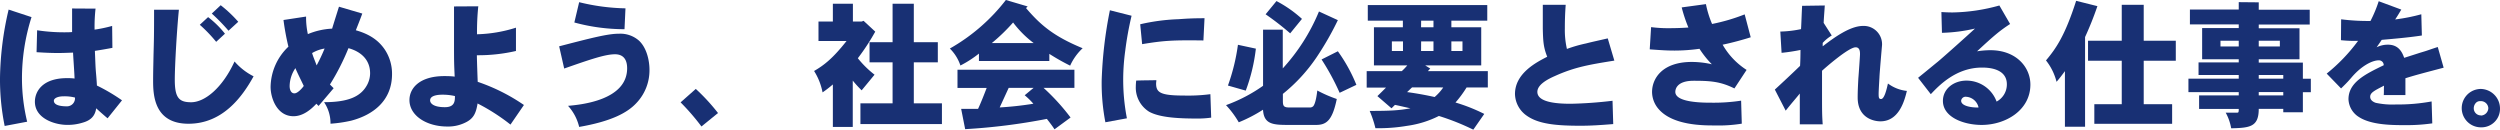 <svg xmlns="http://www.w3.org/2000/svg" viewBox="0 0 674.81 34.97"><defs><style>.cls-1{fill:#183074;}</style></defs><g id="Layer_2" data-name="Layer 2"><g id="テキスト"><path class="cls-1" d="M11.58,5.62A54.49,54.49,0,0,0,9,22.38,49.91,49.91,0,0,0,10.4,33.85L4.33,35A63.1,63.1,0,0,1,3.07,22.05,84.79,84.79,0,0,1,5.4,3.59ZM28.86,3.33A44.27,44.27,0,0,0,28.6,9a38,38,0,0,0,4.74-1l.07,5.92c-1.4.26-3,.55-4.73.81.11,2.48.14,3.7.22,4.92s.22,2.3.33,4.44A49.64,49.64,0,0,1,36,28.08l-3.89,4.85c-.52-.41-2.66-2.29-3.07-2.7-.3,1.85-1.18,3.22-3.81,3.92a13.4,13.4,0,0,1-4,.56c-3.41,0-8.74-1.74-8.74-6.26,0-2.66,1.93-6.36,8.7-6.36.55,0,1.18,0,2,.11,0-1.07-.37-6-.4-7-1.85.07-3,.11-4.11.11-1.67,0-3.33-.07-5.74-.22l.15-5.92a48.36,48.36,0,0,0,7.29.55c.7,0,1.44,0,2.15-.07V3.29Zm-5.55,24A11.33,11.33,0,0,0,20.2,27c-1.55,0-2.59.52-2.59,1.19,0,1.51,2.85,1.51,3.59,1.51A2.17,2.17,0,0,0,23.31,27.34Z" transform="translate(-3.07 -1)"/><path class="cls-1" d="M51.36,3.62C50.8,9.1,50.25,18.83,50.25,22.5c0,4.81,1.07,6.1,4.4,6.1,3.7,0,8.44-3.85,11.73-11a16.86,16.86,0,0,0,5.14,4c-3.11,5.66-8.43,12.8-17.57,12.8-9.33,0-9.55-7.84-9.55-11.69,0-2.26.07-4.59.11-6.85.11-4.18.15-4.84.15-12.24Zm7.88,2a25.36,25.36,0,0,1,4.55,4.48l-2.37,2.19A39.07,39.07,0,0,0,57,7.69Zm3.4-3.21a34.26,34.26,0,0,1,4.74,4.47L64.75,9.29a52.54,52.54,0,0,0-4.51-4.63Z" transform="translate(-3.07 -1)"/><path class="cls-1" d="M100.86,4.66c-.63,1.74-1.22,3.18-1.74,4.51,4.07,1.15,6.33,3,7.85,5.26A11.77,11.77,0,0,1,108.89,21c0,7.1-5,11-11.06,12.58a36.07,36.07,0,0,1-5.55.81,10.12,10.12,0,0,0-1.74-5.81c6.48,0,9.92-1.48,11.62-4.66a6.7,6.7,0,0,0,.81-3.14c0-3.45-2.22-5.78-5.84-6.78a63.19,63.19,0,0,1-5,9.81c.33.33.66.67,1,1L89.06,29.6,88.47,29c-1.59,1.7-3.7,3.37-6.18,3.37-4.52,0-6.18-5-6.18-7.89a15.24,15.24,0,0,1,4.81-10.88A68,68,0,0,1,79.59,6.4l6.1-.93a20.93,20.93,0,0,0,.48,4.74,19.27,19.27,0,0,1,6.55-1.48c.34-1.15,1.74-5.59,1.85-5.92ZM81.25,24.2c0,1.11.41,2,1.3,2s2.14-1.45,2.51-2c-.33-.74-2-4.07-2.25-4.81A8.82,8.82,0,0,0,81.25,24.2Zm7.29-5.55a47.88,47.88,0,0,0,2.15-4.55,9.7,9.7,0,0,0-3.37,1.22C87.51,16.09,88.1,17.46,88.54,18.65Z" transform="translate(-3.07 -1)"/><path class="cls-1" d="M132.17,2.7a66.88,66.88,0,0,0-.34,7.55,37.67,37.67,0,0,0,10.51-1.78v6.29a45.3,45.3,0,0,1-10.55,1.15c0,1,.19,6.51.23,7.18a50.74,50.74,0,0,1,12.47,6.25l-3.63,5.29a53,53,0,0,0-8.88-5.7c-.44,2.7-1.11,4.15-3.44,5.22a10.42,10.42,0,0,1-4.77,1c-5.52,0-10.18-2.92-10.18-7.14,0-3.18,2.7-6.47,9.44-6.47.7,0,1.62,0,2.77.14-.15-3.36-.18-3.62-.18-8.88,0-1.59,0-8.62,0-10.06Zm-9,27.23c2.66,0,2.7-1.66,2.7-3a14.63,14.63,0,0,0-3.33-.37c-.59,0-3.37,0-3.37,1.52C119.14,28.71,119.81,29.93,123.14,29.93Z" transform="translate(-3.07 -1)"/><path class="cls-1" d="M154,13.5c9.1-2.36,13.17-3.4,16.17-3.4a7.61,7.61,0,0,1,5.4,1.89c2.26,2.14,2.81,5.81,2.81,7.8a12.8,12.8,0,0,1-3.51,9c-2.52,2.74-7,5-15.47,6.47a12.88,12.88,0,0,0-3-5.69c3.22-.3,15.95-1.41,15.95-10.14,0-2.85-1.48-3.78-3.26-3.78-2.63,0-6.55,1.33-13.73,3.85Zm5.4-11.91A56,56,0,0,0,171.9,3.25l-.26,5.63A51.22,51.22,0,0,1,158.1,7.07Z" transform="translate(-3.07 -1)"/><path class="cls-1" d="M190.88,25a53.24,53.24,0,0,1,6,6.51l-4.47,3.63a61.25,61.25,0,0,0-5.63-6.51Z" transform="translate(-3.07 -1)"/><path class="cls-1" d="M233.29,2V6.81h2.36l.52-.19,3.15,2.92a58.4,58.4,0,0,1-4.7,7.18,26.7,26.7,0,0,0,4.51,4.44c-1.15,1.41-2.29,2.78-3.48,4.22a29.26,29.26,0,0,1-2.4-2.63l0,12.51h-5.37V23.79a32,32,0,0,1-2.78,2.15,16.7,16.7,0,0,0-2.29-5.78c2.81-1.62,5.14-3.51,8.77-8.1H224V6.81h3.88V2ZM244,12.39V2h5.73V12.39h6.48v5.44h-6.48V28.9h7.59v5.58h-22V28.9H244V17.83h-6.22V12.39Z" transform="translate(-3.07 -1)"/><path class="cls-1" d="M280.46,2.74l-.44.44c3.92,4.59,7.47,7.62,15.28,10.84a14.65,14.65,0,0,0-3.37,4.7,57.89,57.89,0,0,1-5.62-3.18v1.92h-19v-2a29.31,29.31,0,0,1-5,3.22,11.6,11.6,0,0,0-2.85-4.58A50.63,50.63,0,0,0,274.58,1Zm12.62,17.09v4.89h-8.33a57.4,57.4,0,0,1,7.29,8l-4.33,3.18c-.66-1-1.37-1.92-2.07-2.81a163.23,163.23,0,0,1-22.05,2.77l-1.08-5.47h4.56c.85-1.82,1.73-4.11,2.33-5.66h-7.88V19.83Zm-11-7.21a27.93,27.93,0,0,1-5.55-5.55,49.59,49.59,0,0,1-5.74,5.55Zm-6.74,12.1L272.91,30A88.14,88.14,0,0,0,282,29a20.45,20.45,0,0,0-2.34-2.29l2.41-2Z" transform="translate(-3.07 -1)"/><path class="cls-1" d="M308.51,5.25a86.75,86.75,0,0,0-1.71,9.44,58,58,0,0,0-.55,7.62,54.6,54.6,0,0,0,1,10.62L301.44,34a55.15,55.15,0,0,1-1-11.32,112.79,112.79,0,0,1,2.22-18.91ZM330,32.75a26,26,0,0,1-3.36.25c-4.67,0-10.33-.14-13.4-1.85a7.65,7.65,0,0,1-3.59-6.77,14.83,14.83,0,0,1,.11-1.63c1.71-.07,4-.07,5.44-.11,0,.34-.07.63-.07.89,0,2.44,1.15,3.26,7.51,3.26a45.84,45.84,0,0,0,7.14-.37ZM310.84,7.55A53.78,53.78,0,0,1,321.2,6.18c1.59-.11,3.4-.26,7-.26l-.3,6c-8.58-.12-10.88.07-16.54,1Z" transform="translate(-3.07 -1)"/><path class="cls-1" d="M364.19,6.44a80.82,80.82,0,0,1-5.77,10.06,44.91,44.91,0,0,1-9.07,9.84v1.89c0,1.37.23,1.78,1.74,1.78l5.44,0a1.26,1.26,0,0,0,1-.33c.67-.74,1-3.26,1.11-4.25a34.5,34.5,0,0,0,5.26,2.29c-1.19,5.77-2.78,7-5.59,7-1.44,0-5,0-7,0-4.4,0-7.1,0-7.32-4.11a39.48,39.48,0,0,1-6.55,3.4A25.34,25.34,0,0,0,334,29.38a42.24,42.24,0,0,0,10-5.22V9h5.32V19.46A52,52,0,0,0,359.09,4.1Zm-22.13,7.69a47.81,47.81,0,0,1-2.73,11.33l-4.81-1.37a53.58,53.58,0,0,0,2.7-11Zm5.56-12.84A32.37,32.37,0,0,1,354.5,6.1L351.32,10a74.36,74.36,0,0,0-6.63-5.14Zm16.57,13.55a42.76,42.76,0,0,1,5,9.06l-4.52,2.15a64.26,64.26,0,0,0-4.88-9Z" transform="translate(-3.07 -1)"/><path class="cls-1" d="M404.52,2.37V6.58h-9.69V8.36h8.06V18.65H387.76l1.37.85c-.26.26-.44.48-.63.7h16.17v4.4h-5.73a30,30,0,0,1-3,4.07,47.13,47.13,0,0,1,7.77,3.08L400.75,36a64.68,64.68,0,0,0-9.29-3.7,27.16,27.16,0,0,1-8.62,2.67,45.59,45.59,0,0,1-8.51.63,28.93,28.93,0,0,0-1.55-4.66c5.66,0,8.06-.15,11-.71-1.56-.33-2.85-.66-4.18-.92l-.93.92-3.81-3.29c.81-.78,1.55-1.52,2.33-2.3h-5.22V20.2h9.48a15.69,15.69,0,0,0,1.48-1.55h-9V8.36h7.81V6.58h-9.47V2.37Zm-25.75,9.8v2.59h3V12.17Zm5.44,12.43c-.45.41-.85.82-1.33,1.26,2.59.34,5.29.85,7.43,1.33a13.07,13.07,0,0,0,2.33-2.59Zm2.44-16.24H390V6.58h-3.33Zm0,6.4H390V12.17h-3.33Zm8.18-2.59v2.59h3V12.17Z" transform="translate(-3.07 -1)"/><path class="cls-1" d="M425.69,2.29c-.19,2.63-.23,4.37-.23,6.37a22.8,22.8,0,0,0,.56,5.55,37.09,37.09,0,0,1,5.14-1.48c1.59-.41,3.15-.74,5.88-1.37l1.78,6c-6.62,1.07-10.58,1.7-16,4.14-1.67.74-4.78,2.22-4.78,4.3,0,2.81,5.15,3.21,9,3.21a112.66,112.66,0,0,0,11.29-.81l.19,6.29c-3.7.3-6.18.45-8.85.45-6.51,0-11.25-.45-14.43-2.67A7.32,7.32,0,0,1,412,26.38c0-5.62,5.81-8.58,8.7-10.06-1-2.56-1.11-4-1.19-7.59,0-1.33,0-3.15,0-6.44Z" transform="translate(-3.07 -1)"/><path class="cls-1" d="M463.54,2.11a26.9,26.9,0,0,0,1.66,5.36A50.69,50.69,0,0,0,474,4.88l1.63,6.18c-1.74.56-5,1.48-7.58,2a19.56,19.56,0,0,0,6.47,6.81l-3.29,5c-3.74-1.85-6.4-2.07-11-2.07s-4.95,2.33-4.95,3c0,2.92,7.54,2.92,9.76,2.92a49,49,0,0,0,8-.55l.18,6.21a39.73,39.73,0,0,1-7.43.48c-3,0-11.18,0-15-4.4A7.09,7.09,0,0,1,449,25.83c0-3.59,2.7-8.11,10.73-8.11a24.42,24.42,0,0,1,5.41.63,26,26,0,0,1-3.34-4.18,48.25,48.25,0,0,1-6.73.48c-1.74,0-3.22-.07-6.7-.33l.37-6a35.15,35.15,0,0,0,4.41.29c2.51,0,4-.07,5.66-.18A39.91,39.91,0,0,1,457,3Z" transform="translate(-3.07 -1)"/><path class="cls-1" d="M495.62,2.48c-.08,1.51-.23,3-.3,4.7l2.18,3.4a11.15,11.15,0,0,0-2.44,2l0,.92C498,11.25,502.39,8,505.94,8a4.94,4.94,0,0,1,5.14,5.15c0,.07-.66,7.4-.7,8.77,0,0-.22,3.47-.22,4.44s.07,1.37.66,1.37c.89,0,1.52-2.67,1.85-4.19a10.32,10.32,0,0,0,5.11,2c-.63,2.62-2.11,8.21-7.14,8.21-1.67,0-6.14-.81-6.14-6.44,0-1.81.11-3.66.18-5.1.15-1.74.45-6.26.45-6.52,0-.66,0-1.92-1.19-1.92-1.89,0-8.21,5.55-9.06,6.33v5.47c0,5.44,0,6.4.18,9h-6.18c0-1.29,0-7.14,0-8.32-1.63,2-1.89,2.22-3.81,4.62l-2.93-5.69c.82-.74,5.29-4.89,6.81-6.41.08-1.29.11-2.81.11-4.29a48.26,48.26,0,0,1-5.1.78l-.34-5.74a30.09,30.09,0,0,0,5.59-.66c.08-1,.22-5.4.3-6.29Z" transform="translate(-3.07 -1)"/><path class="cls-1" d="M527.1,4.25c1.22.08,2.19.11,3,.11a49.34,49.34,0,0,0,12.65-1.88l2.89,5c-2.74,1.78-4.33,3.11-8.92,7.37a23.77,23.77,0,0,1,3.59-.3c7,0,10.81,4.59,10.81,9.29,0,6.92-6.7,10.88-13.14,10.88-4.92,0-10.47-2.11-10.47-6.48,0-3.33,3-5.48,6.33-5.48A8.64,8.64,0,0,1,542,28.42a5.26,5.26,0,0,0,2.77-4.67c0-4.51-5.55-4.51-6.73-4.51-7,0-11.62,4.88-13.8,7.18L520.81,22c2.48-2,4.07-3.33,5.26-4.29s8.4-7.4,10.1-9a44,44,0,0,1-8.92,1.15Zm6.66,22.87a1.2,1.2,0,0,0-1.33,1.07c0,1.63,3.52,1.89,4.7,1.82A3.67,3.67,0,0,0,533.76,27.12Z" transform="translate(-3.07 -1)"/><path class="cls-1" d="M569.21,2.66A88.74,88.74,0,0,1,565.88,11v24.2h-5.44v-15c-.74,1-1.48,2-2.26,2.88a15.31,15.31,0,0,0-2.85-5.77c2.67-3.18,5.11-6.62,8.14-16.09Zm12.5-.37V12h8.66v5.4h-8.66V29.12h7.67v5.29h-21V29.12h7.4V17.39h-9.1V12h9.1V2.29Z" transform="translate(-3.07 -1)"/><path class="cls-1" d="M612.76,1.63v2h13.76v4H612.76v1h11V17h-11v.89h11.91v4.37h2.15v3.62h-2.15V31.3h-5.29v-.92h-6.62c0,4.84-2.33,5.14-7.44,5.25a13.48,13.48,0,0,0-1.48-4.22h3.07c.41,0,.45-.14.45-1h-10.7V26.75h10.7v-.89H593.78V22.24h13.58v-1H596.51v-3.4h10.85V17h-9.88V8.58h9.88v-1H594.18v-4h13.18v-2ZM602.43,13.54h4.93V12h-4.93Zm10.33,0h5.7V12h-5.7Zm0,8.7h6.62v-1h-6.62Zm0,4.51h6.62v-.89h-6.62Z" transform="translate(-3.07 -1)"/><path class="cls-1" d="M635,6.21a57.73,57.73,0,0,0,7.92.45,34.53,34.53,0,0,0,2.22-5.33l6.1,2.26c-.52.85-1,1.7-1.66,2.66a49.28,49.28,0,0,0,7.06-1.4l.15,5.73c-3.74.59-8.92,1-10.84,1.18-.41.63-.89,1.3-1.37,2a6.83,6.83,0,0,1,3.07-.7c3,0,3.89,2.25,4.37,3.55l3.81-1.22c.67-.22,1.22-.37,1.92-.59s1.48-.52,3.33-1.11l1.59,5.58c-6.32,1.67-7.58,2-10.32,2.85v4.55h-5.85c.08-.81,0-1.62.08-2.55-2.59,1.33-3.74,1.89-3.74,3s1.19,1.52,1.48,1.63a21.1,21.1,0,0,0,5.48.45,50,50,0,0,0,9.62-.82l.18,5.92a49.48,49.48,0,0,1-6.95.48c-3.92,0-9.59,0-13-2.29a5.92,5.92,0,0,1-2.67-4.7c0-4.59,4.63-6.81,9.51-9.18a1.29,1.29,0,0,0-1.29-1.33c-2,0-5,1.74-7.55,4.81-.41.45-.82,1-2.67,2.78l-3.88-4a47.15,47.15,0,0,0,8.47-8.84,36.89,36.89,0,0,1-4.62-.18Z" transform="translate(-3.07 -1)"/><path class="cls-1" d="M677.88,30.19a5,5,0,0,1-5.15,5.18,5.18,5.18,0,0,1,0-10.36A5.29,5.29,0,0,1,677.88,30.19Zm-5.15,2a2.07,2.07,0,0,0,2-2,2,2,0,0,0-2.08-1.89,1.55,1.55,0,0,0-1.22.41,2.14,2.14,0,0,0-.63,1.44A1.91,1.91,0,0,0,672.73,32.15Z" transform="translate(-3.07 -1)"/></g></g></svg>